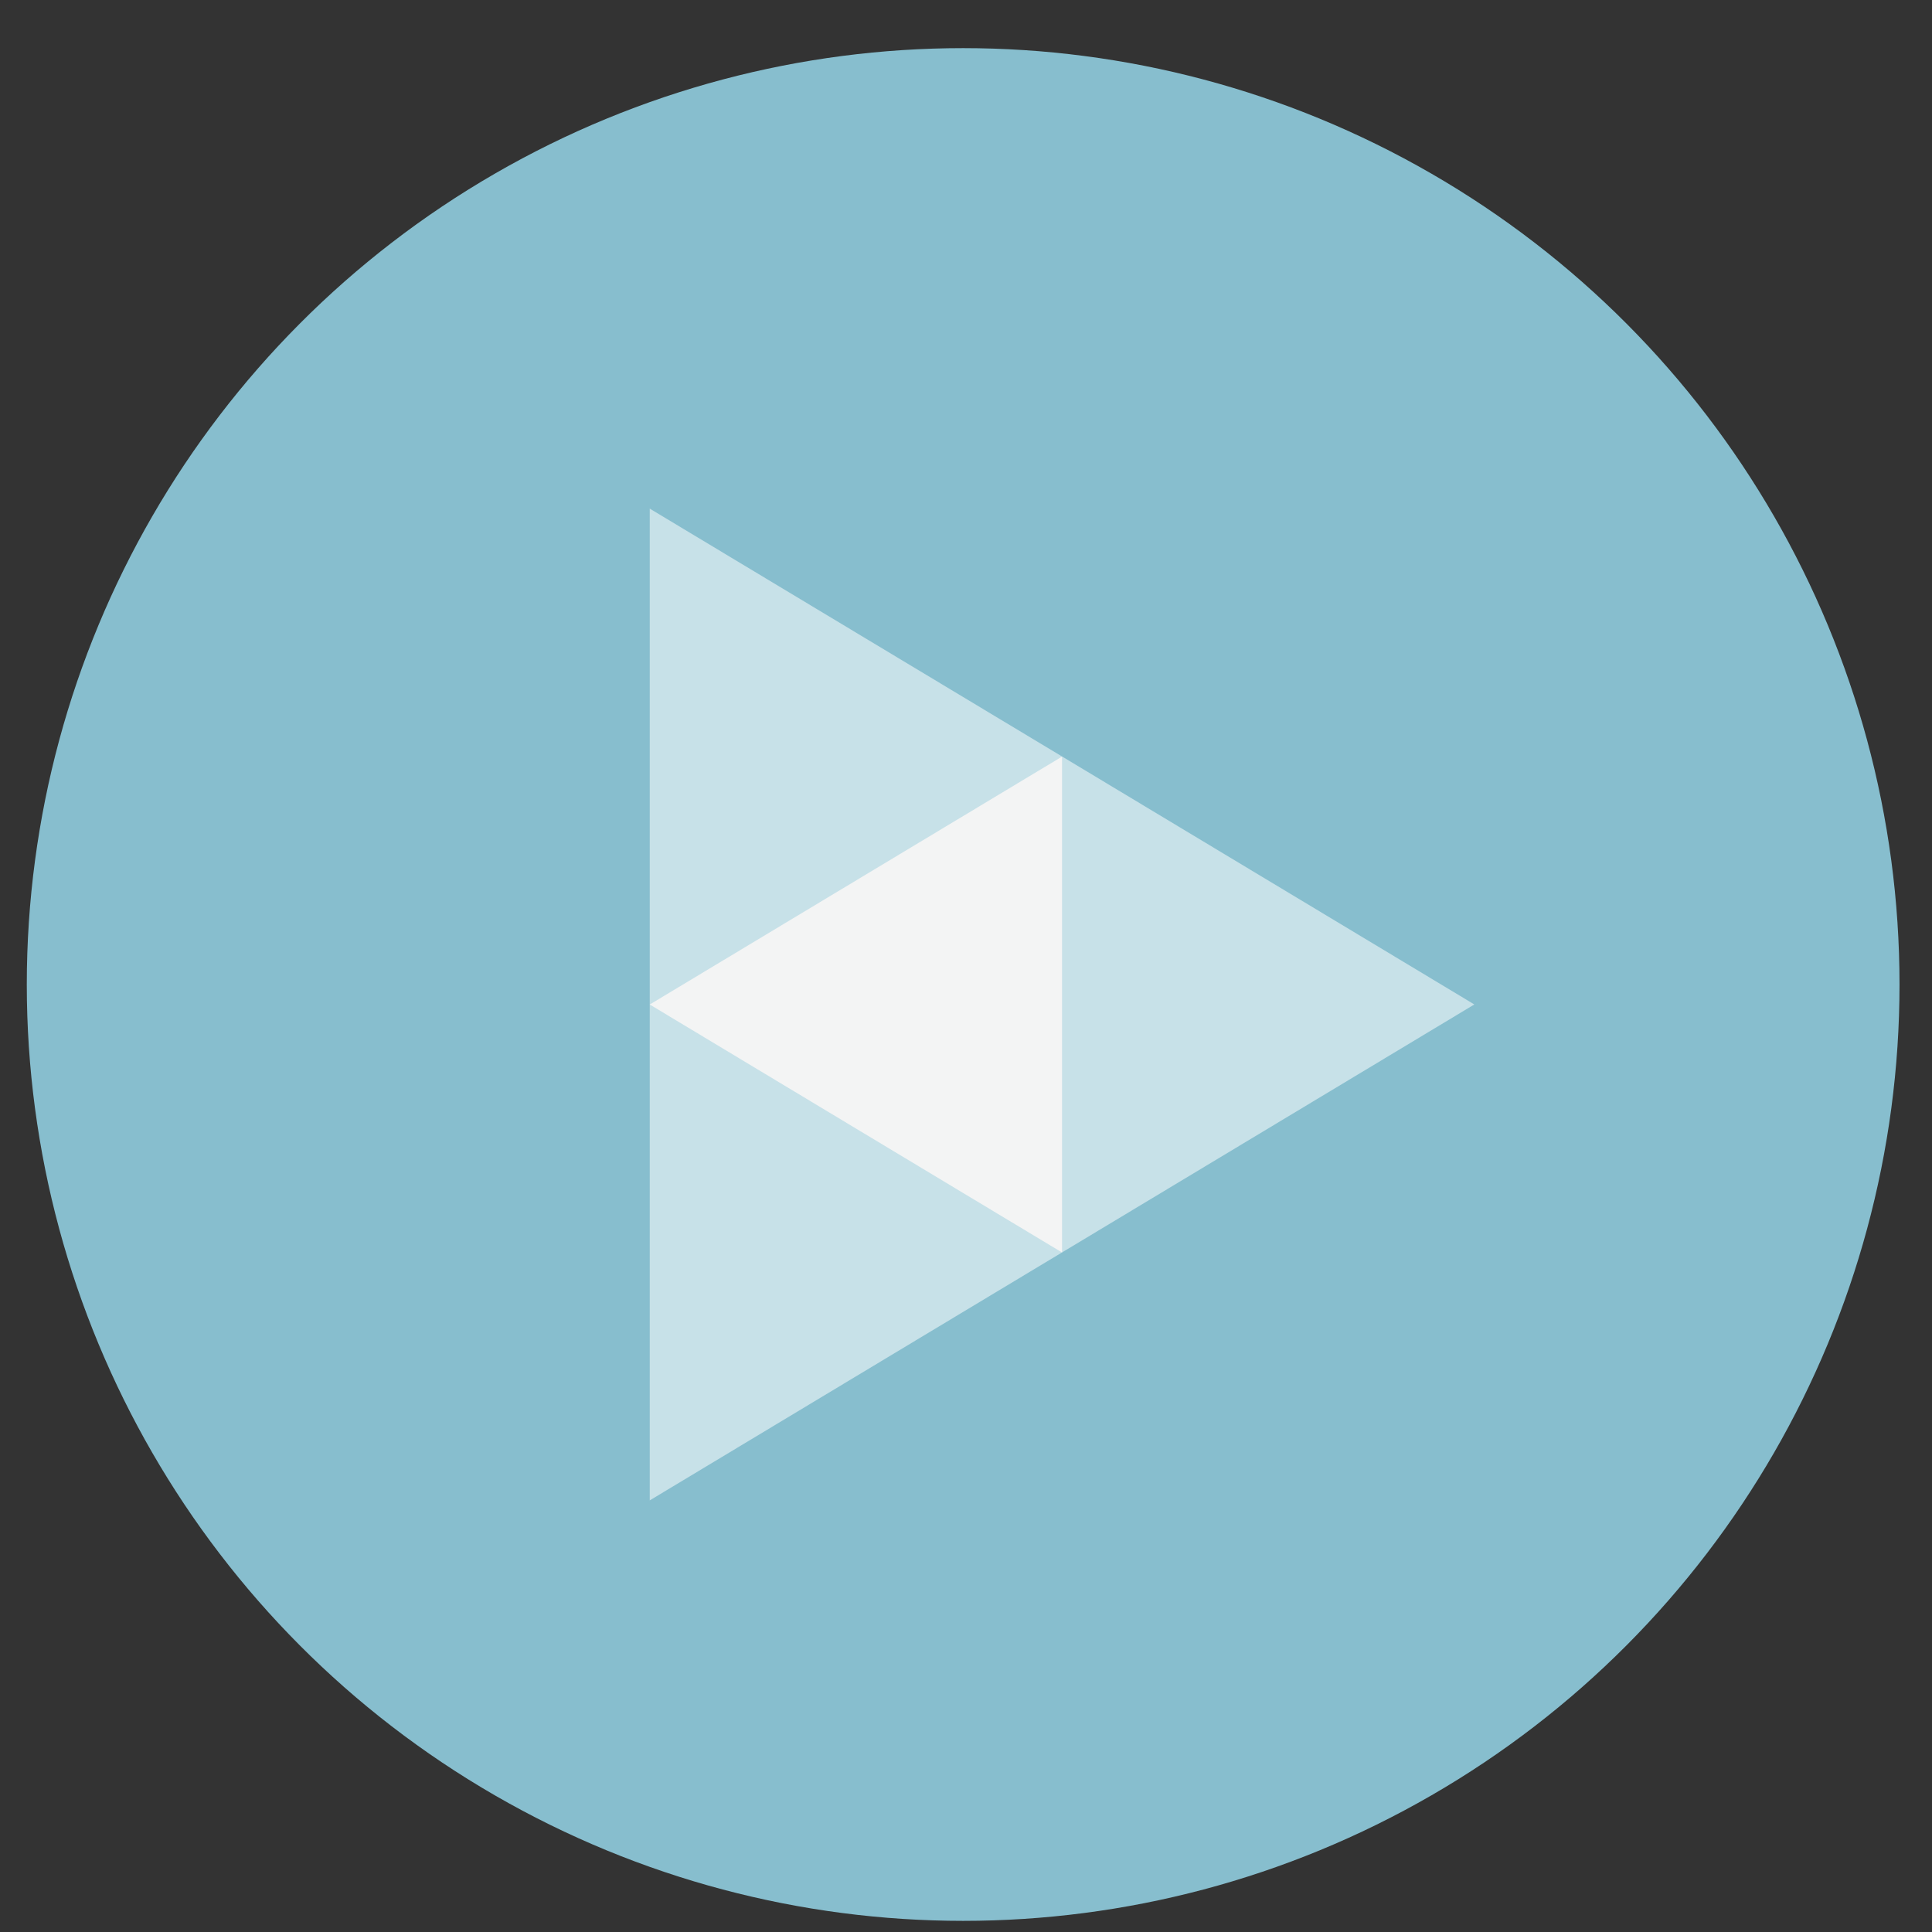 <svg height="48" width="48" xmlns="http://www.w3.org/2000/svg"><rect width="100%" height="100%" fill="#333333" stroke="none"/><circle cx="23.941" cy="31.535" fill="#88c0d0" opacity=".99" r="13.233" transform="matrix(1.758 0 0 1.758 -18.159 -30.979)"/><g fill-rule="evenodd" transform="matrix(1.264 0 0 1.264 -6.311 -7.044)"><path d="m17.764 15.57v9.747 9.747l8.104-4.874 8.104-4.874-8.104-4.874z" fill="#ffffff" fill-opacity=".532"/><path d="m17.764 25.317 8.104 4.874v-9.747z" fill="#f5f5f5" fill-opacity=".954"/></g></svg>